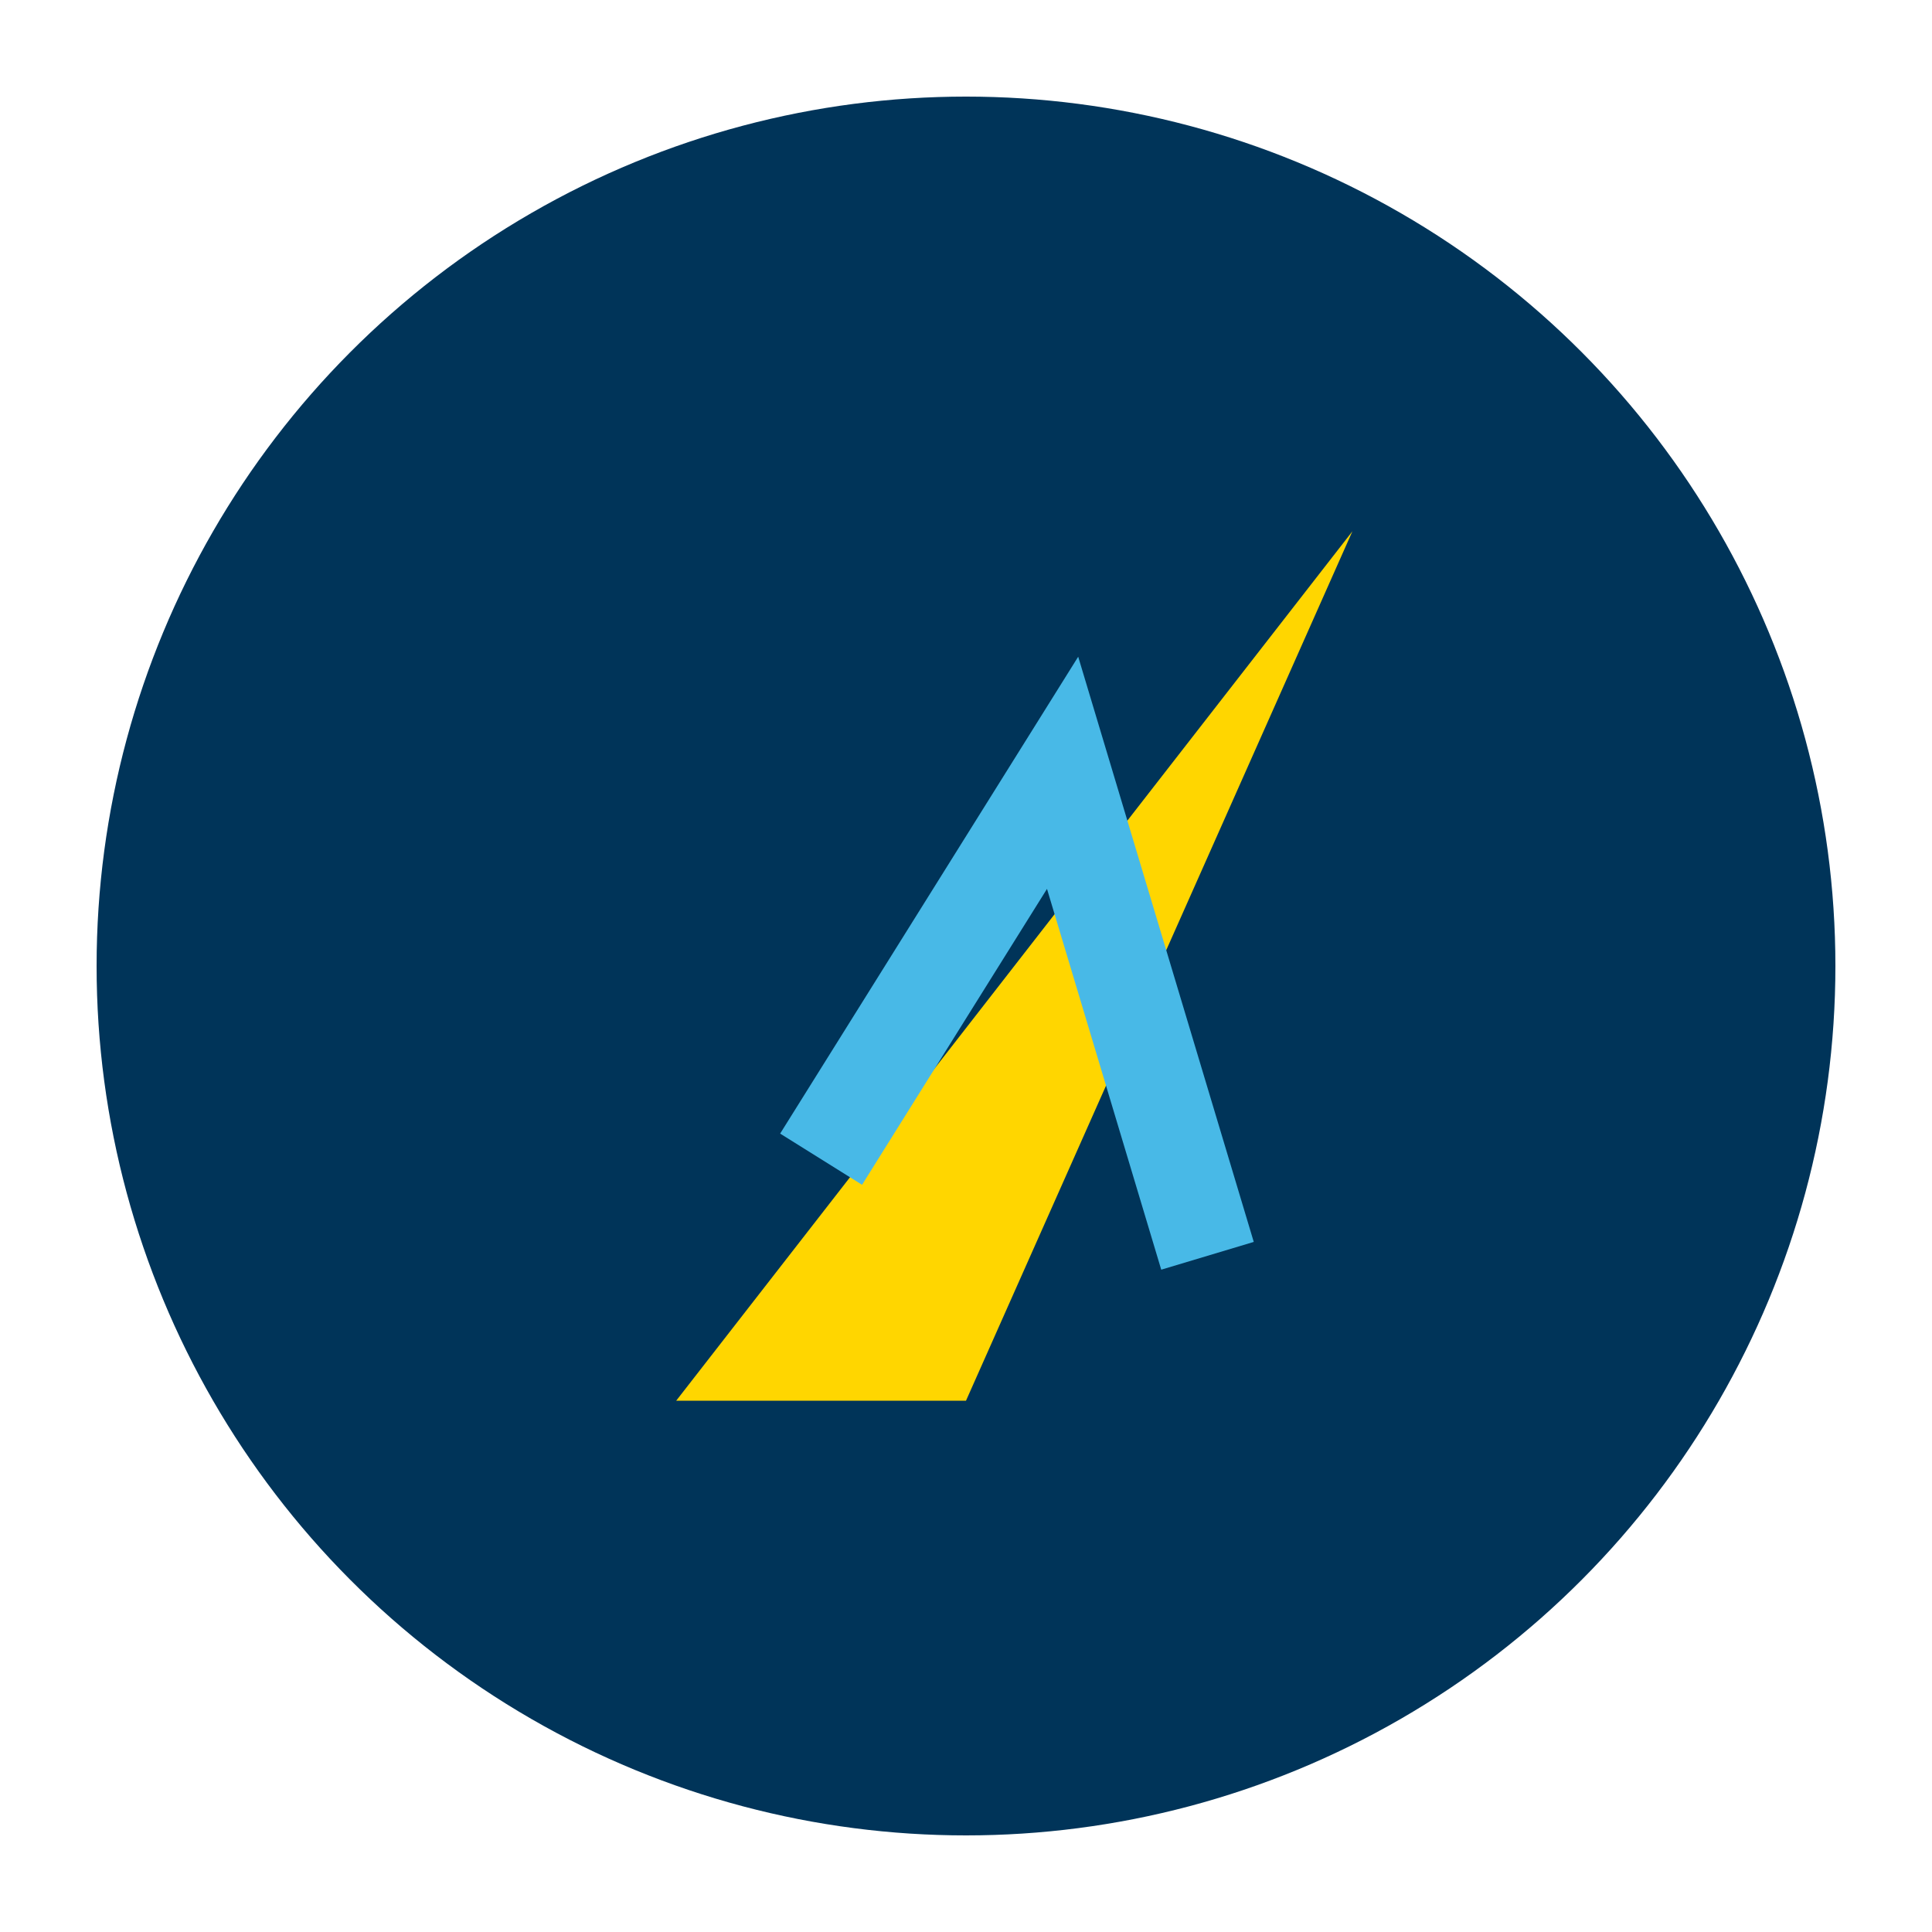 <?xml version="1.0" encoding="UTF-8"?>
<svg xmlns="http://www.w3.org/2000/svg" width="40" height="40" viewBox="0 0 40 40"><circle cx="20" cy="20" r="18" fill="#003459"/><polygon points="14,29 28,11 20,29" fill="#FFD600"/><polyline points="17,24 22,16 25,26" stroke="#48B9E7" stroke-width="2" fill="none"/></svg>